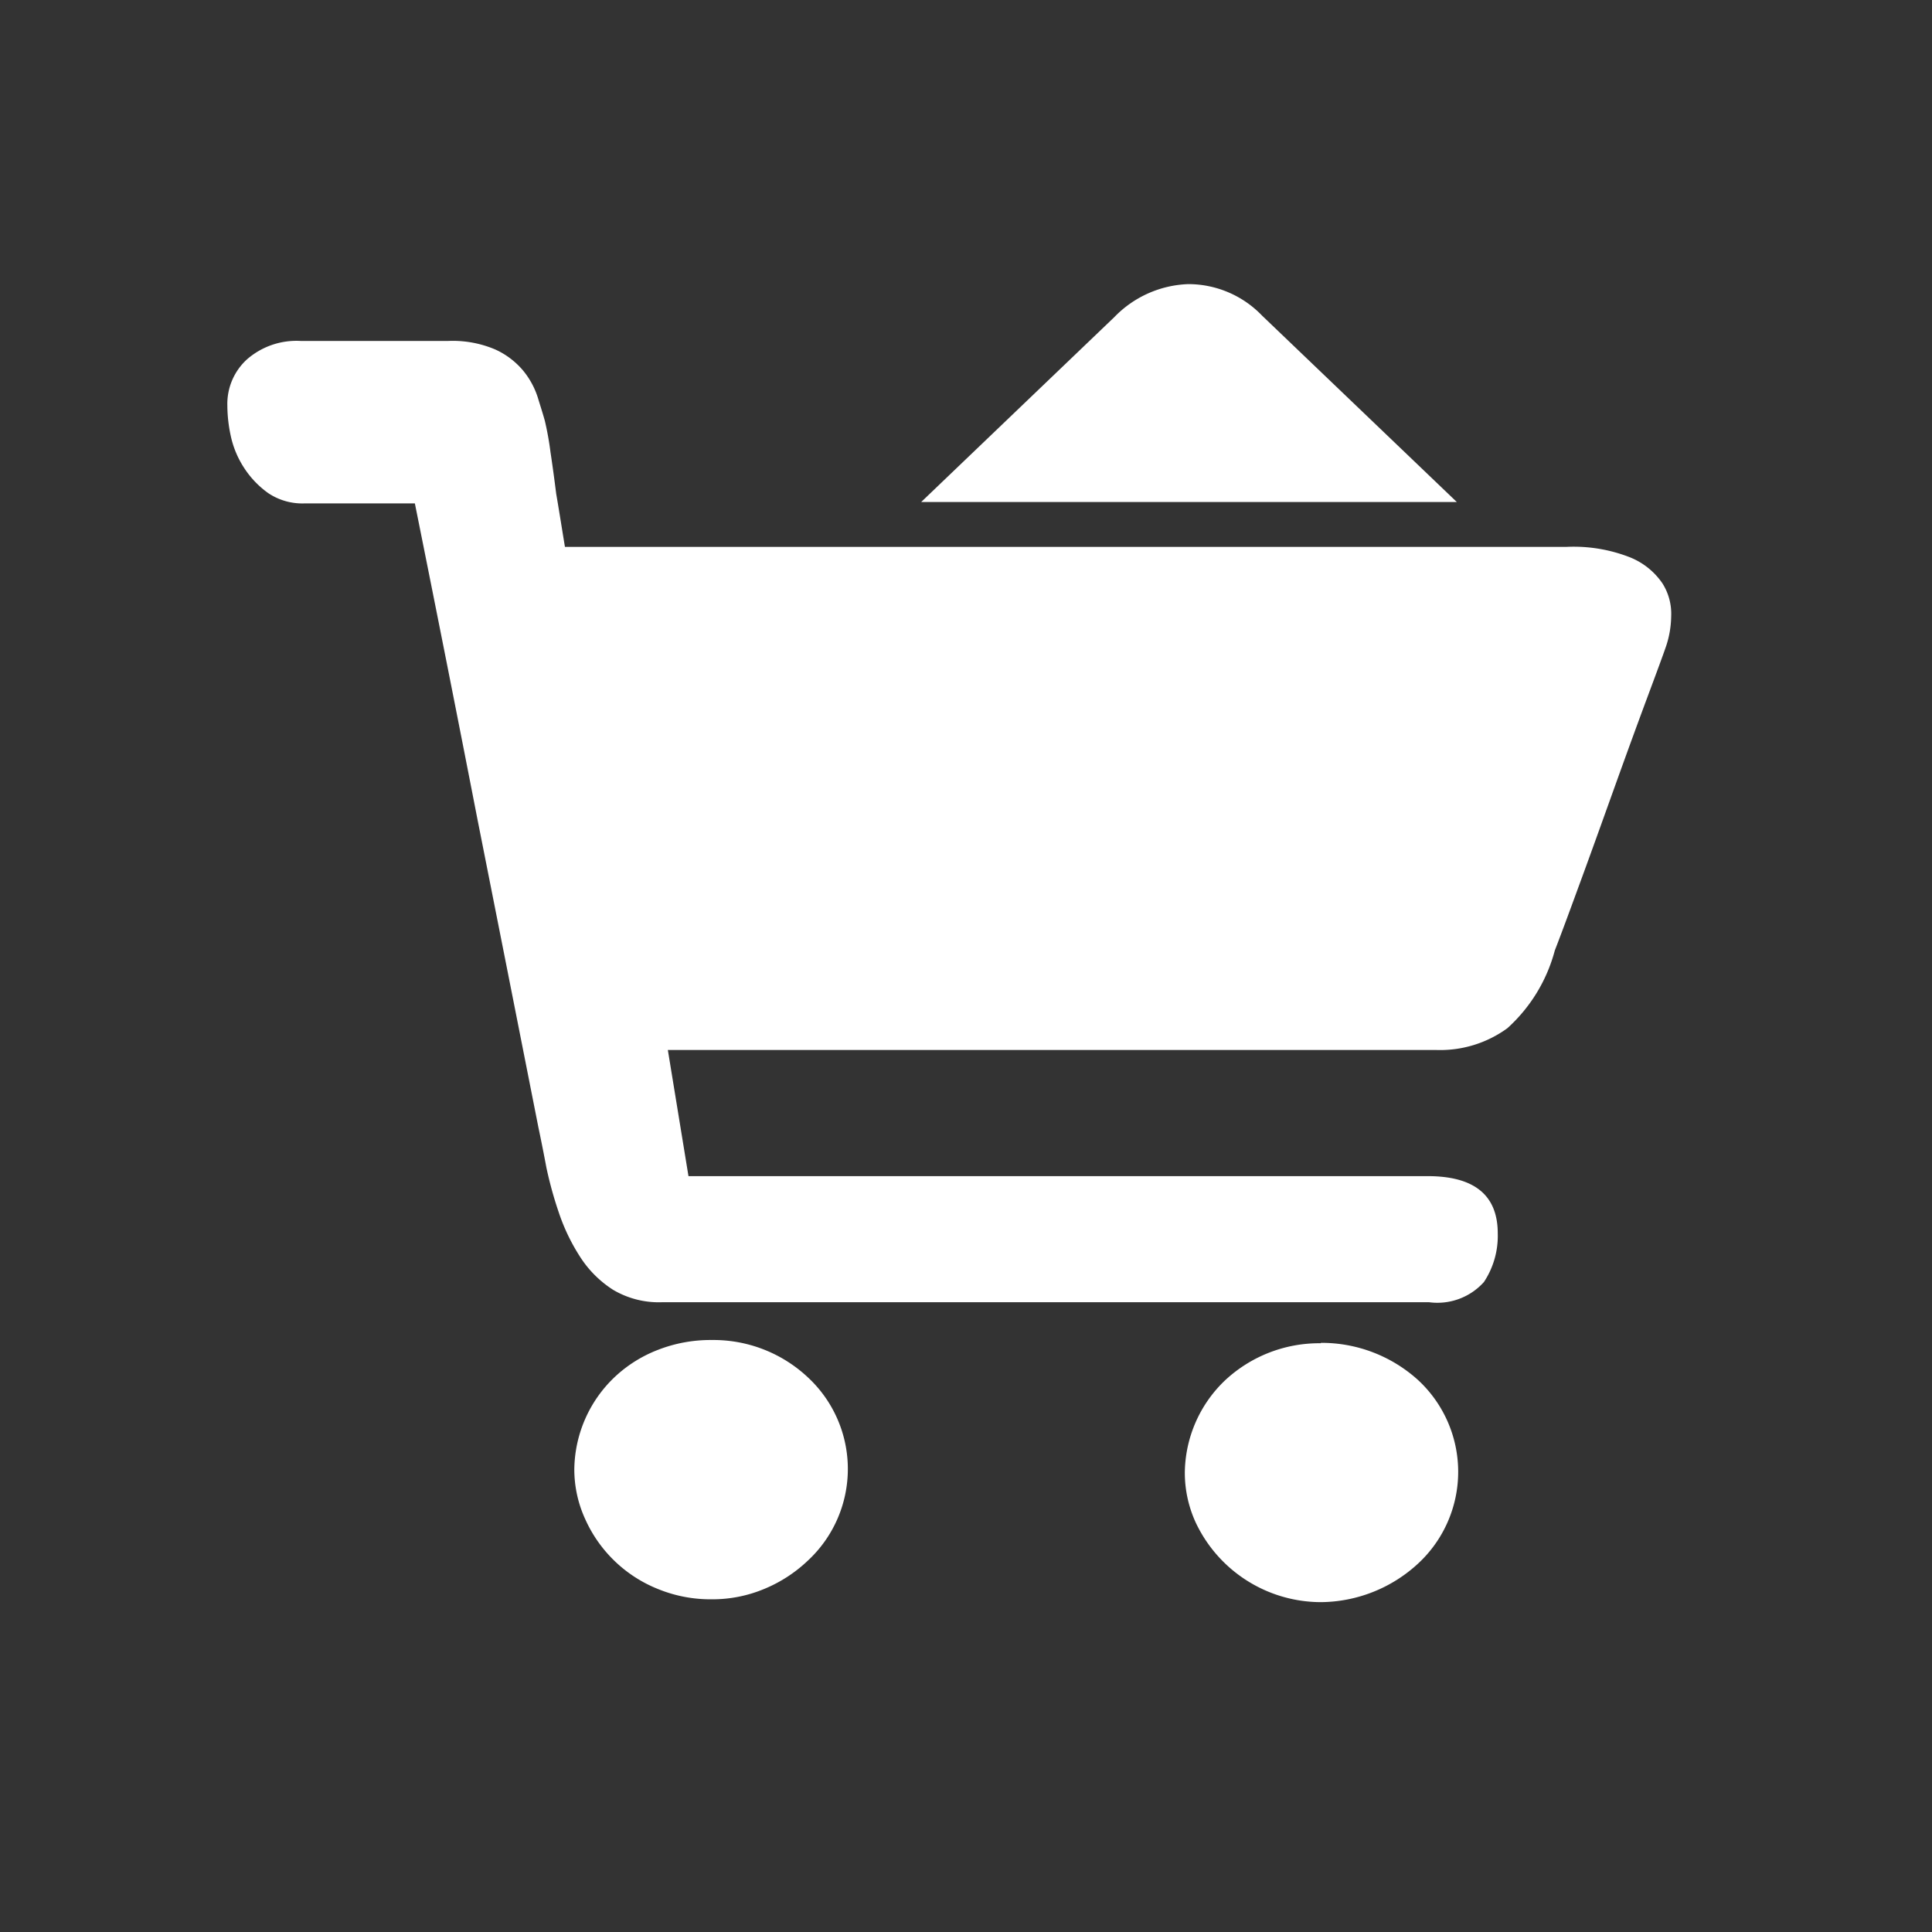<svg xmlns="http://www.w3.org/2000/svg" width="34" height="34" viewBox="0 0 34 34">
  <rect x="0" y="0" width="34" height="34" fill="#333333" stroke="none"/>
  <g id="组_984" data-name="组 984" transform="translate(-27.354 -19)">
    <path id="路径_1" data-name="路径 1" d="M8.525,18.582a2.427,2.427,0,0,1,1.688.654,2.2,2.2,0,0,1,0,3.231,2.484,2.484,0,0,1-.761.494,2.362,2.362,0,0,1-.926.184,2.441,2.441,0,0,1-.955-.184A2.362,2.362,0,0,1,6.3,21.739a2.1,2.1,0,0,1-.194-.888,2.272,2.272,0,0,1,.708-1.615,2.329,2.329,0,0,1,.762-.48,2.544,2.544,0,0,1,.951-.174Zm10.717.05a2.527,2.527,0,0,1,1.712.654,2.2,2.2,0,0,1,0,3.231,2.548,2.548,0,0,1-1.712.678,2.44,2.44,0,0,1-2.2-1.4,2.1,2.1,0,0,1-.192-.888,2.272,2.272,0,0,1,.708-1.615,2.427,2.427,0,0,1,1.688-.653ZM23.569,4.624a2.713,2.713,0,0,1,1.12.186,1.259,1.259,0,0,1,.566.456,1,1,0,0,1,.154.58,1.724,1.724,0,0,1-.091.53c-.051.149-.163.452-.334.911s-.356.967-.554,1.518-.394,1.1-.592,1.64-.356.971-.477,1.282a2.816,2.816,0,0,1-.835,1.368,2.01,2.01,0,0,1-1.253.383H7.752l.363,2.22H21.123q1.236,0,1.234,1.011a1.469,1.469,0,0,1-.243.852,1.1,1.1,0,0,1-.966.356H7.65a1.576,1.576,0,0,1-.864-.22,1.909,1.909,0,0,1-.579-.58,3.452,3.452,0,0,1-.374-.779,6.857,6.857,0,0,1-.218-.789q-.067-.358-.142-.714Q4.938,12.125,4.4,9.411,3.915,6.917,3.3,3.859H1.362a1.077,1.077,0,0,1-.644-.182,1.637,1.637,0,0,1-.425-.446,1.666,1.666,0,0,1-.232-.555A2.568,2.568,0,0,1,0,2.134a1.059,1.059,0,0,1,.349-.813A1.323,1.323,0,0,1,1.288,1h2.6a1.913,1.913,0,0,1,.824.149,1.39,1.39,0,0,1,.49.369,1.432,1.432,0,0,1,.258.467c.051.166.094.3.127.419a5.338,5.338,0,0,1,.1.555c.036.239.069.48.1.729.051.295.1.608.154.936h17.62Zm-1.931-.789H12.21L15.61.58a1.9,1.9,0,0,1,1.3-.58,1.8,1.8,0,0,1,1.3.555l3.427,3.28Z" transform="translate(31.355 24)" fill="#fff"/>
    <g id="矩形_420" data-name="矩形 420" transform="translate(27.354 19)" fill="#fff" stroke="#707070" stroke-width="1" opacity="0">
      <rect width="34" height="34" stroke="none"/>
      <rect x="0.5" y="0.5" width="33" height="33" fill="none"/>
    </g>
  </g>
</svg>
